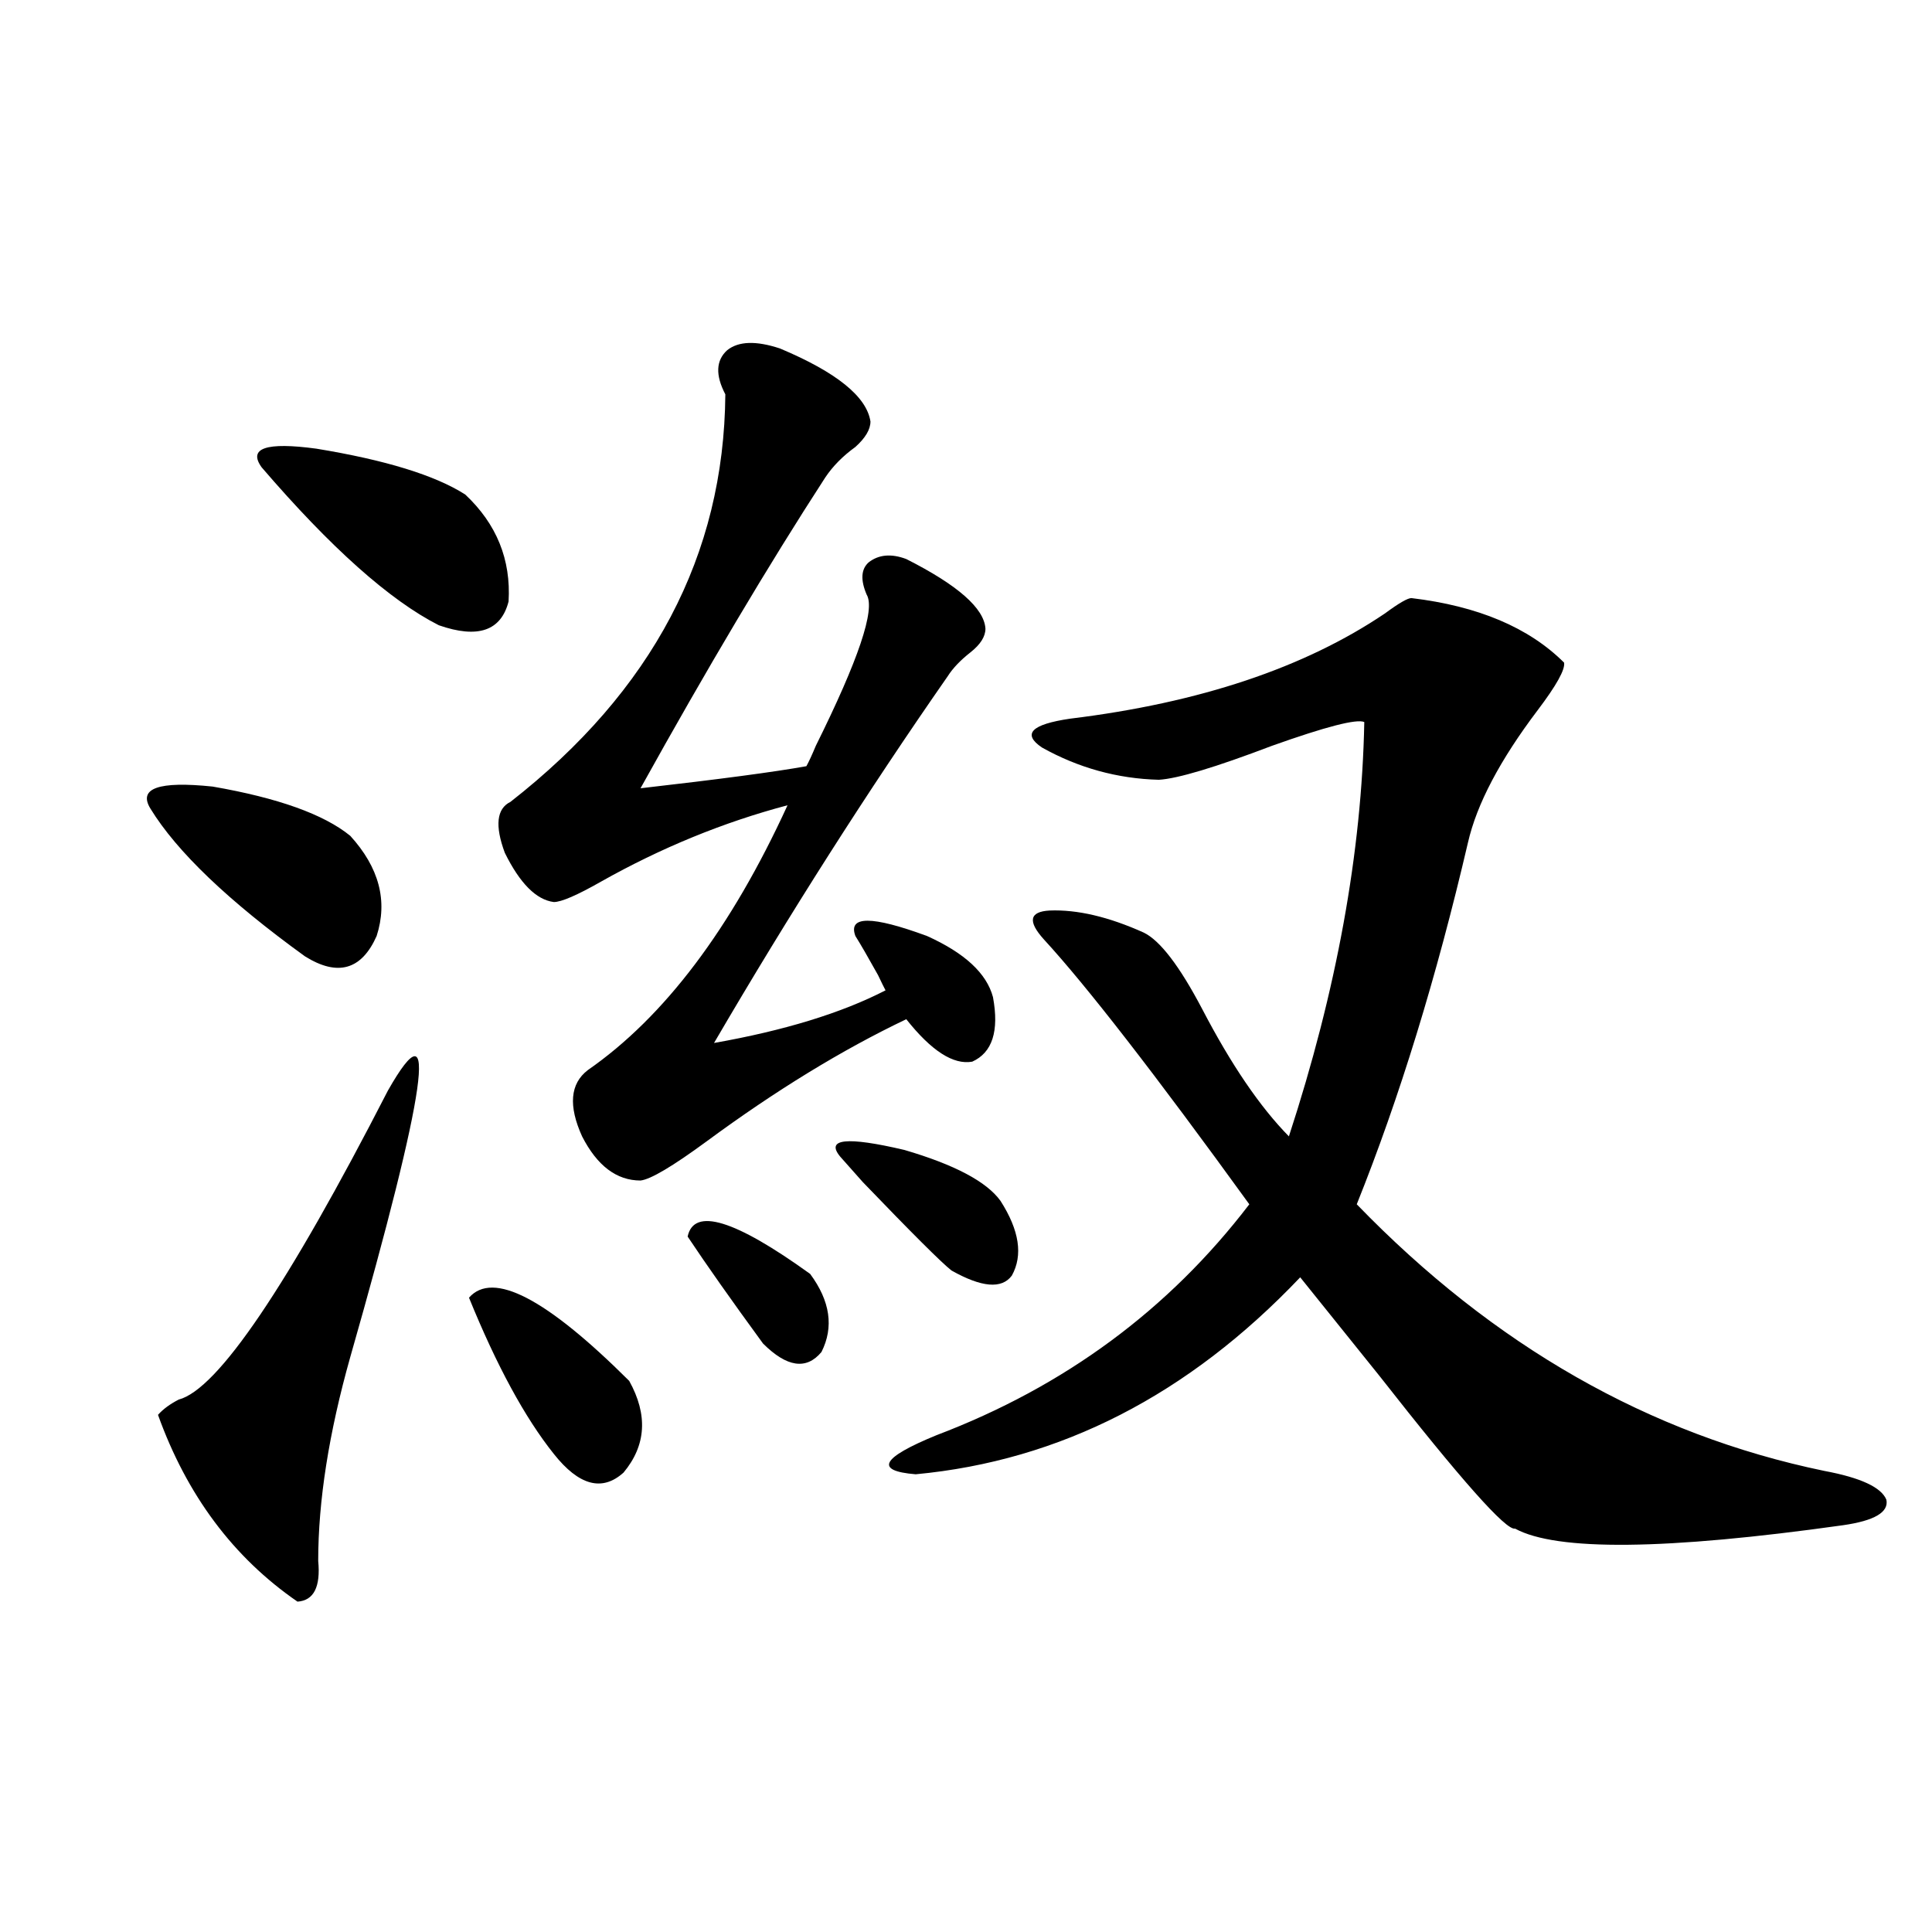 <?xml version="1.0" encoding="utf-8"?>
<!-- Generator: Adobe Illustrator 16.0.0, SVG Export Plug-In . SVG Version: 6.00 Build 0)  -->
<!DOCTYPE svg PUBLIC "-//W3C//DTD SVG 1.1//EN" "http://www.w3.org/Graphics/SVG/1.1/DTD/svg11.dtd">
<svg version="1.1" id="图层_1" xmlns="http://www.w3.org/2000/svg" xmlns:xlink="http://www.w3.org/1999/xlink" x="0px" y="0px"
	 width="1000px" height="1000px" viewBox="0 0 1000 1000" enable-background="new 0 0 1000 1000" xml:space="preserve">
<path d="M77.876,418.555c-6.509-10.547,4.223-14.351,32.194-11.426c33.811,5.864,57.56,14.365,71.218,25.488
	c14.954,16.411,19.512,33.701,13.658,51.855c-7.805,17.578-20.167,21.094-37.072,10.547
	C118.195,466.318,91.534,440.83,77.876,418.555z M200.8,564.453c26.661-46.87,20.152-0.879-19.512,137.988
	c-11.066,39.263-16.585,74.419-16.585,105.469c1.296,13.486-2.286,20.518-10.731,21.094c-33.17-22.852-57.239-55.068-72.193-96.68
	c2.592-2.925,6.174-5.562,10.731-7.91C112.662,719.141,148.759,665.83,200.8,564.453z M135.436,241.895
	c-7.164-9.956,2.271-13.184,28.292-9.668c35.762,5.864,61.462,13.774,77.071,23.73c16.25,15.244,23.734,33.701,22.438,55.371
	c-3.902,15.244-15.944,19.336-36.097,12.305C201.775,310.752,171.197,283.506,135.436,241.895z M242.75,671.68
	c12.348-14.063,39.999,0.303,82.925,43.066c9.756,17.578,8.78,33.398-2.927,47.461c-11.066,9.971-23.094,6.743-36.097-9.668
	C271.683,733.794,257.049,706.836,242.75,671.68z M403.722,180.371c29.268,12.305,44.877,24.912,46.828,37.793
	c0,4.106-2.606,8.501-7.805,13.184c-6.509,4.697-11.707,9.971-15.609,15.82c-29.268,45.127-61.142,98.74-95.607,160.84
	c40.975-4.683,69.587-8.486,85.852-11.426c1.296-2.334,2.927-5.85,4.878-10.547c22.104-44.521,30.884-70.601,26.341-78.223
	c-3.262-7.607-2.927-13.184,0.976-16.699c5.198-4.092,11.707-4.683,19.512-1.758c26.661,13.486,40.319,25.488,40.975,36.035
	c0,4.106-2.606,8.213-7.805,12.305c-5.213,4.106-9.115,8.213-11.707,12.305c-41.63,59.766-81.949,123.047-120.973,189.844
	c36.417-6.44,66.005-15.518,88.778-27.246c-0.655-1.167-1.951-3.804-3.902-7.91c-5.213-9.365-9.115-16.108-11.707-20.215
	c-3.902-10.547,8.445-10.547,37.072,0c19.512,8.789,30.884,19.336,34.146,31.641c3.247,17.578-0.335,28.716-10.731,33.398
	c-9.756,1.758-21.143-5.562-34.146-21.973c-33.17,15.82-67.65,36.914-103.412,63.281c-17.561,12.896-28.947,19.639-34.146,20.215
	c-12.362,0-22.438-7.607-30.243-22.852c-7.164-15.82-6.188-27.246,2.927-34.277c39.664-27.534,74.145-73.237,103.412-137.109
	c-33.17,8.789-65.364,21.973-96.583,39.551c-12.362,7.031-20.487,10.547-24.39,10.547c-9.115-1.167-17.561-9.668-25.365-25.488
	c-5.213-14.063-4.237-22.852,2.927-26.367c73.489-57.417,110.562-127.729,111.217-210.938c-5.213-9.956-4.878-17.578,0.976-22.852
	C382.259,176.567,391.359,176.279,403.722,180.371z M355.918,640.039c3.247-15.229,24.39-8.789,63.413,19.336
	c10.396,14.063,12.348,27.549,5.854,40.43c-7.805,9.38-17.896,7.91-30.243-4.395C378.677,673.149,365.674,654.692,355.918,640.039z
	 M434.94,598.73c-7.805-9.365,3.247-10.547,33.17-3.516c26.006,7.622,42.591,16.411,49.755,26.367
	c9.756,15.244,11.707,28.125,5.854,38.672c-5.213,7.031-15.609,6.152-31.219-2.637c-5.213-4.092-20.487-19.336-45.853-45.703
	C441.435,606.064,437.532,601.67,434.94,598.73z M730.543,309.57c34.466,4.106,60.807,15.244,79.022,33.398
	c0.641,3.516-3.902,11.729-13.658,24.609c-19.512,25.791-31.554,48.643-36.097,68.555c-16.265,69.736-35.456,132.139-57.56,187.207
	c70.883,73.252,151.536,119.243,241.945,137.988c18.856,3.516,29.588,8.501,32.194,14.941c1.296,6.455-6.188,10.85-22.438,13.184
	c-91.705,12.896-148.289,13.486-169.752,1.758c-4.558,1.182-27.972-25.186-70.242-79.102c-16.92-21.094-30.578-38.081-40.975-50.977
	c-57.895,60.947-124.234,94.922-199.02,101.953c-21.463-1.758-17.896-8.486,10.731-20.215
	c66.34-25.186,120.317-65.039,161.947-119.531c-48.779-67.373-84.235-113.076-106.339-137.109
	c-8.46-9.365-7.484-14.351,2.927-14.941c14.299-0.576,30.563,3.228,48.779,11.426c8.445,4.106,18.536,17.29,30.243,39.551
	c14.954,28.716,29.908,50.688,44.877,65.918c24.71-75.586,37.713-147.065,39.023-214.453c-3.902-1.758-19.847,2.349-47.804,12.305
	c-29.268,11.138-48.779,17.002-58.535,17.578c-21.463-0.576-41.63-6.152-60.486-16.699c-10.411-7.031-5.533-12.002,14.634-14.941
	c66.98-8.198,121.293-26.367,162.923-54.492C724.034,312.207,728.592,309.57,730.543,309.57z"/>
</svg>
